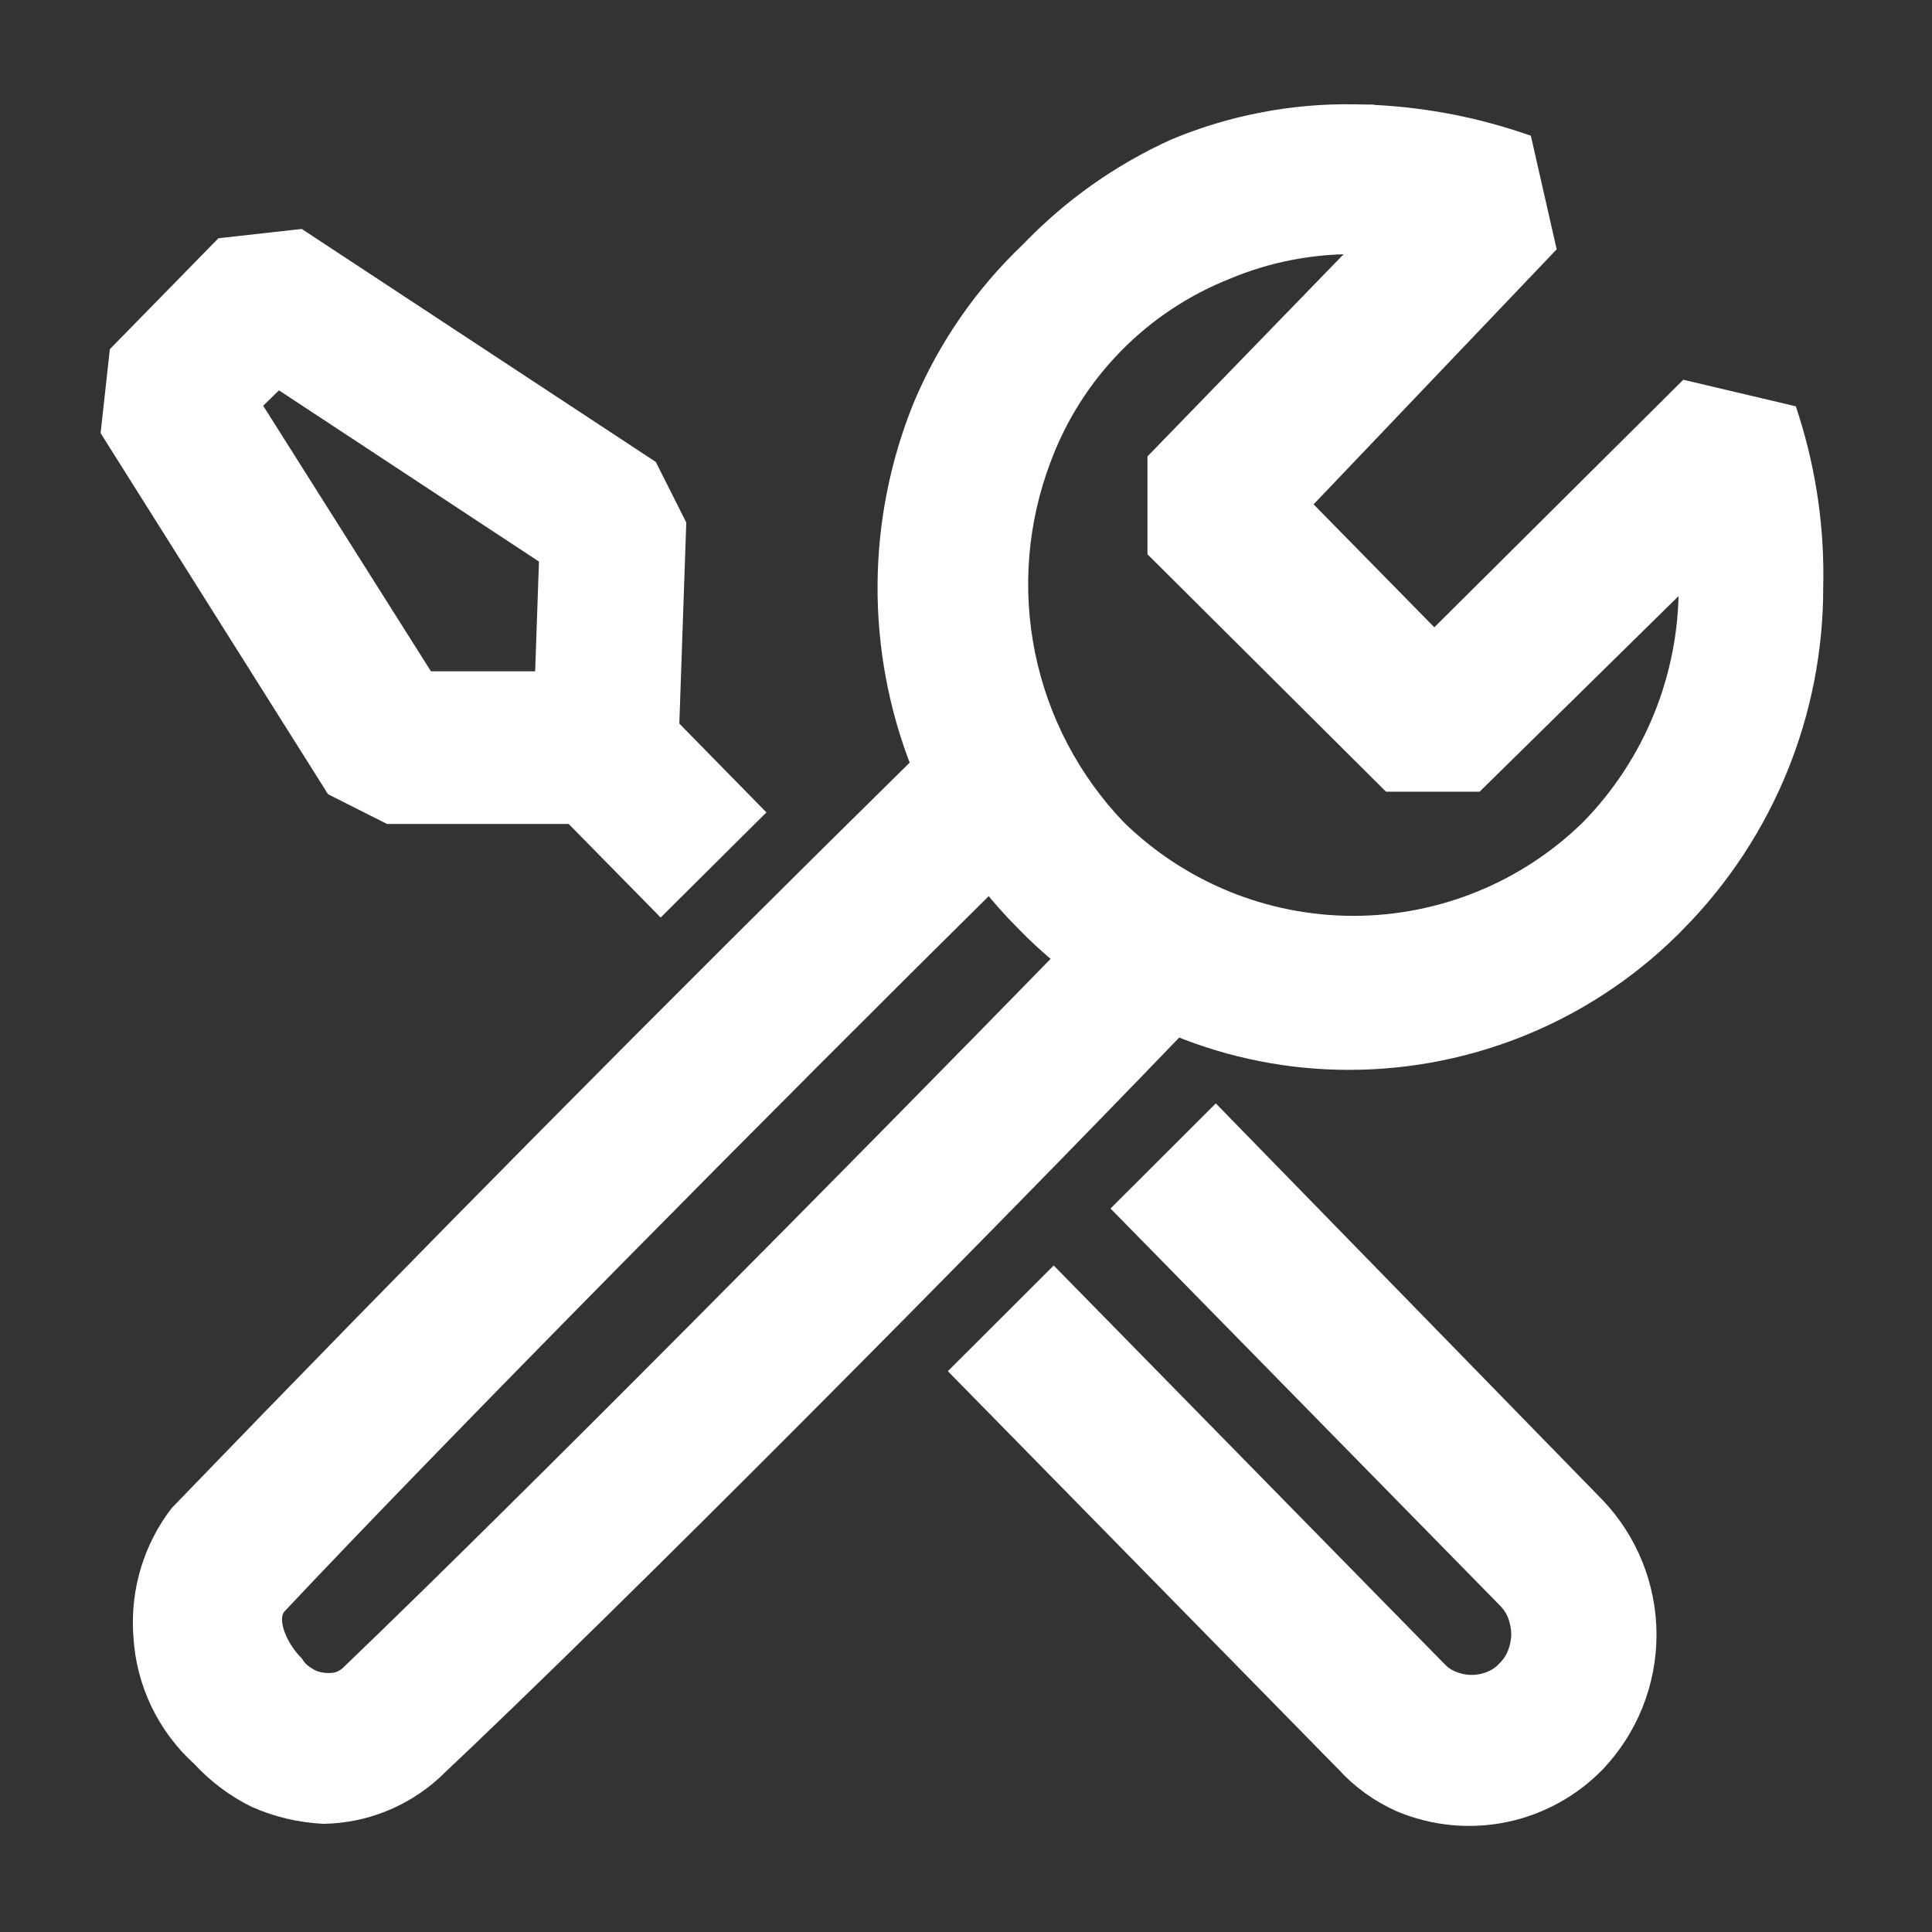 <svg width="183" height="183" viewBox="0 0 183 183" fill="none" xmlns="http://www.w3.org/2000/svg">
<rect x="0" y="0" width="183" height="183" fill="#333333" stroke="none"/>
<path d="M115.719 106.233L151.221 142.637L151.228 142.644C154.359 145.935 156.105 150.305 156.105 154.848C156.105 159.391 154.359 163.76 151.228 167.052L151.221 167.059C148.86 169.482 145.825 171.139 142.51 171.814C139.195 172.488 135.752 172.148 132.633 170.839L132.626 170.836L132.618 170.832C130.621 169.946 128.829 168.655 127.356 167.04V167.039L91.464 130.451L90.908 129.885L91.47 129.324L99.231 121.575L99.802 121.005L100.367 121.581L136.166 158.088L136.188 158.111C136.535 158.495 136.957 158.803 137.427 159.017L137.632 159.103L137.645 159.108C138.767 159.563 140.023 159.563 141.146 159.108L141.158 159.103C141.71 158.889 142.206 158.549 142.604 158.11L142.617 158.095L142.633 158.08C143.053 157.664 143.379 157.164 143.592 156.612L143.594 156.609C143.82 156.031 143.939 155.417 143.949 154.797C143.938 154.177 143.821 153.563 143.604 152.982L143.519 152.776C143.308 152.306 143.011 151.877 142.644 151.513L142.636 151.505L106.871 115.043L106.316 114.478L106.877 113.917L114.581 106.225L115.154 105.652L115.719 106.233ZM128.258 10.677L128.257 10.678C133.243 10.74 138.191 11.528 142.946 13.017L143.895 13.324L144.321 13.467L144.421 13.905L146.479 22.958L146.574 23.376L146.277 23.688L123.312 47.78L135.853 60.553L159.376 37.164L159.691 36.851L160.124 36.952L169.039 39.056L169.48 39.16L169.618 39.592C171.26 44.766 172.03 50.178 171.896 55.605C171.92 67.472 167.278 78.874 158.969 87.349L158.968 87.348C154.918 91.517 150.074 94.833 144.722 97.099C139.368 99.365 133.613 100.534 127.8 100.538L127.799 100.537C122.205 100.548 116.669 99.455 111.492 97.335C92.166 117.438 58.581 151.325 40.988 167.884L40.981 167.89L40.975 167.897C38.146 170.436 34.499 171.88 30.694 171.952L30.667 171.953L30.641 171.952C28.429 171.845 26.24 171.33 24.207 170.433L24.192 170.427L24.178 170.419C22.21 169.453 20.447 168.121 18.969 166.519C15.672 163.546 13.683 159.392 13.434 154.96L13.409 154.572C13.198 150.568 14.4 146.606 16.842 143.407L16.87 143.37L16.901 143.337C39.991 119.401 63.392 95.767 87.097 72.44C82.8 61.505 82.864 49.331 87.293 38.436L87.297 38.427C89.633 32.868 93.098 27.856 97.474 23.708C101.404 19.605 106.085 16.292 111.262 13.948L111.272 13.944L111.284 13.939C116.658 11.698 122.436 10.587 128.258 10.677ZM93.716 83.694C73.527 103.634 41.821 135.651 26.33 152.124C25.852 152.69 25.781 153.558 26.13 154.64C26.474 155.708 27.177 156.789 27.901 157.528L27.961 157.589L28.006 157.66C28.233 158.018 28.532 158.324 28.884 158.559L29.037 158.655L29.062 158.67L29.087 158.687C29.48 158.957 29.928 159.134 30.399 159.206L30.407 159.207L30.415 159.209C30.881 159.29 31.357 159.29 31.823 159.212C32.254 159.107 32.652 158.899 32.984 158.606C49.851 142.439 81.152 110.798 100.694 90.762C99.385 89.705 98.144 88.567 96.978 87.354C95.82 86.195 94.728 84.971 93.716 83.694ZM128.151 23.273C124.052 23.263 119.992 24.074 116.21 25.656L116.202 25.659L116.195 25.662C112.213 27.239 108.604 29.634 105.605 32.693C102.607 35.751 100.283 39.404 98.785 43.417L98.783 43.423C96.528 49.332 95.996 55.76 97.251 61.959C98.505 68.154 101.492 73.867 105.863 78.432C111.826 84.276 119.843 87.55 128.193 87.55C136.545 87.55 144.563 84.275 150.526 78.428C156.503 72.315 159.825 64.119 159.803 55.587V54.544L140.053 73.963L139.819 74.192H131.618L131.384 73.96L109.725 52.403L109.488 52.168V43.557L109.715 43.323L129.166 23.273H128.151ZM28.627 22.673L61.316 44.184L61.495 44.301L61.592 44.492L64.106 49.487L64.198 49.67L64.191 49.875L63.54 68.723V68.859L70.912 76.376L71.469 76.944L70.905 77.503L63.155 85.207L62.585 85.775L62.022 85.2L54.198 77.244H36.844L36.674 77.158L31.827 74.713L31.629 74.612L31.511 74.425L10.503 41.072L10.354 40.836L10.385 40.559L11.139 33.712L11.169 33.438L11.362 33.239L20.86 23.536L21.061 23.332L21.344 23.3L28.099 22.546L28.386 22.514L28.627 22.673ZM23.906 38.309L40.378 64.386H51.463L51.866 52.771L26.329 35.952L23.906 38.309Z" fill="white" stroke="white" stroke-width="1.6"/>
</svg>
